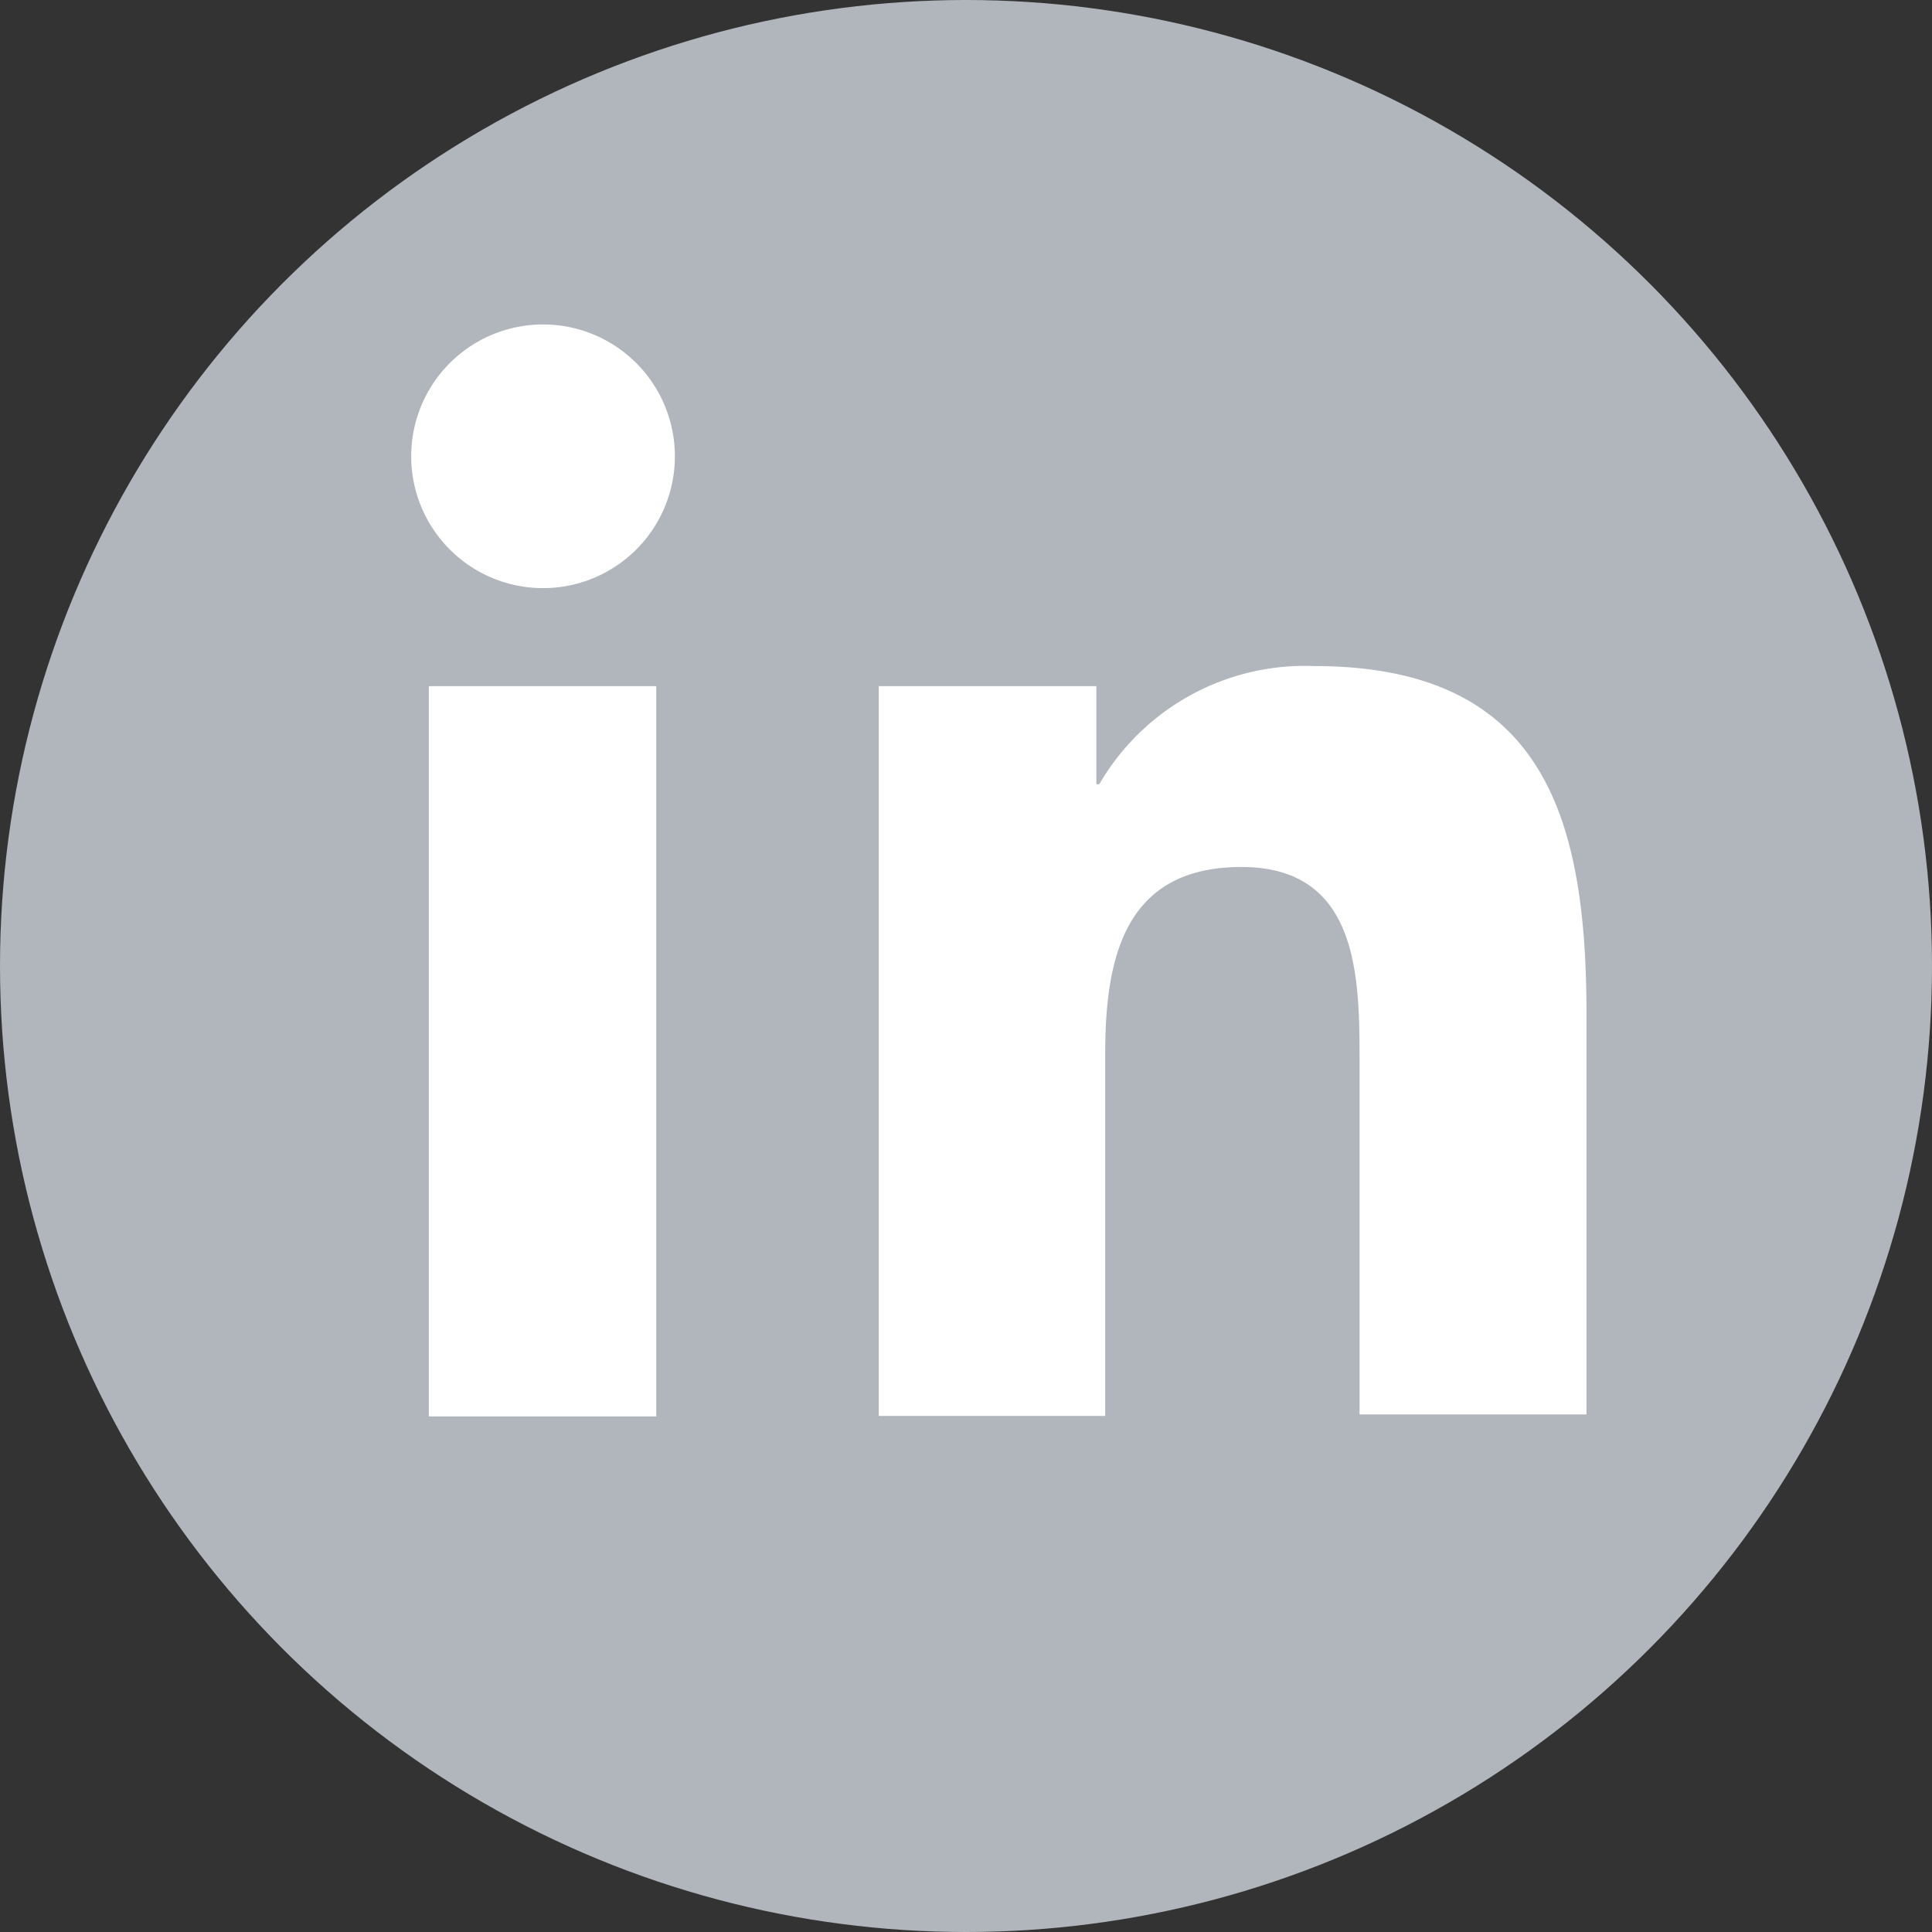 <svg xmlns="http://www.w3.org/2000/svg" viewBox="0 0 39.42 39.42"><rect x="0" y="0" width="39.42" height="39.42" fill="#333333" stroke="none"/>
<defs><style>.cls-1{fill:#b0b6bb;}.cls-2{fill:#fff;}</style></defs><g id="Layer_2" data-name="Layer 2"><g id="Layer_2-2" data-name="Layer 2"><circle class="cls-1" cx="19.71" cy="19.71" r="19.71"/><path class="cls-2" d="M11.07,6.62A2.69,2.69,0,1,1,8.39,9.31a2.69,2.69,0,0,1,2.68-2.69M8.75,14h4.64v14.9H8.75Z"/><path class="cls-2" d="M17.93,14h4.44v2h.06a4.85,4.85,0,0,1,4.38-2.41c4.69,0,5.56,3.09,5.56,7.1v8.17H27.74V21.69c0-1.73,0-4-2.41-4s-2.78,1.89-2.78,3.83v7.37H17.93Z"/></g></g></svg>